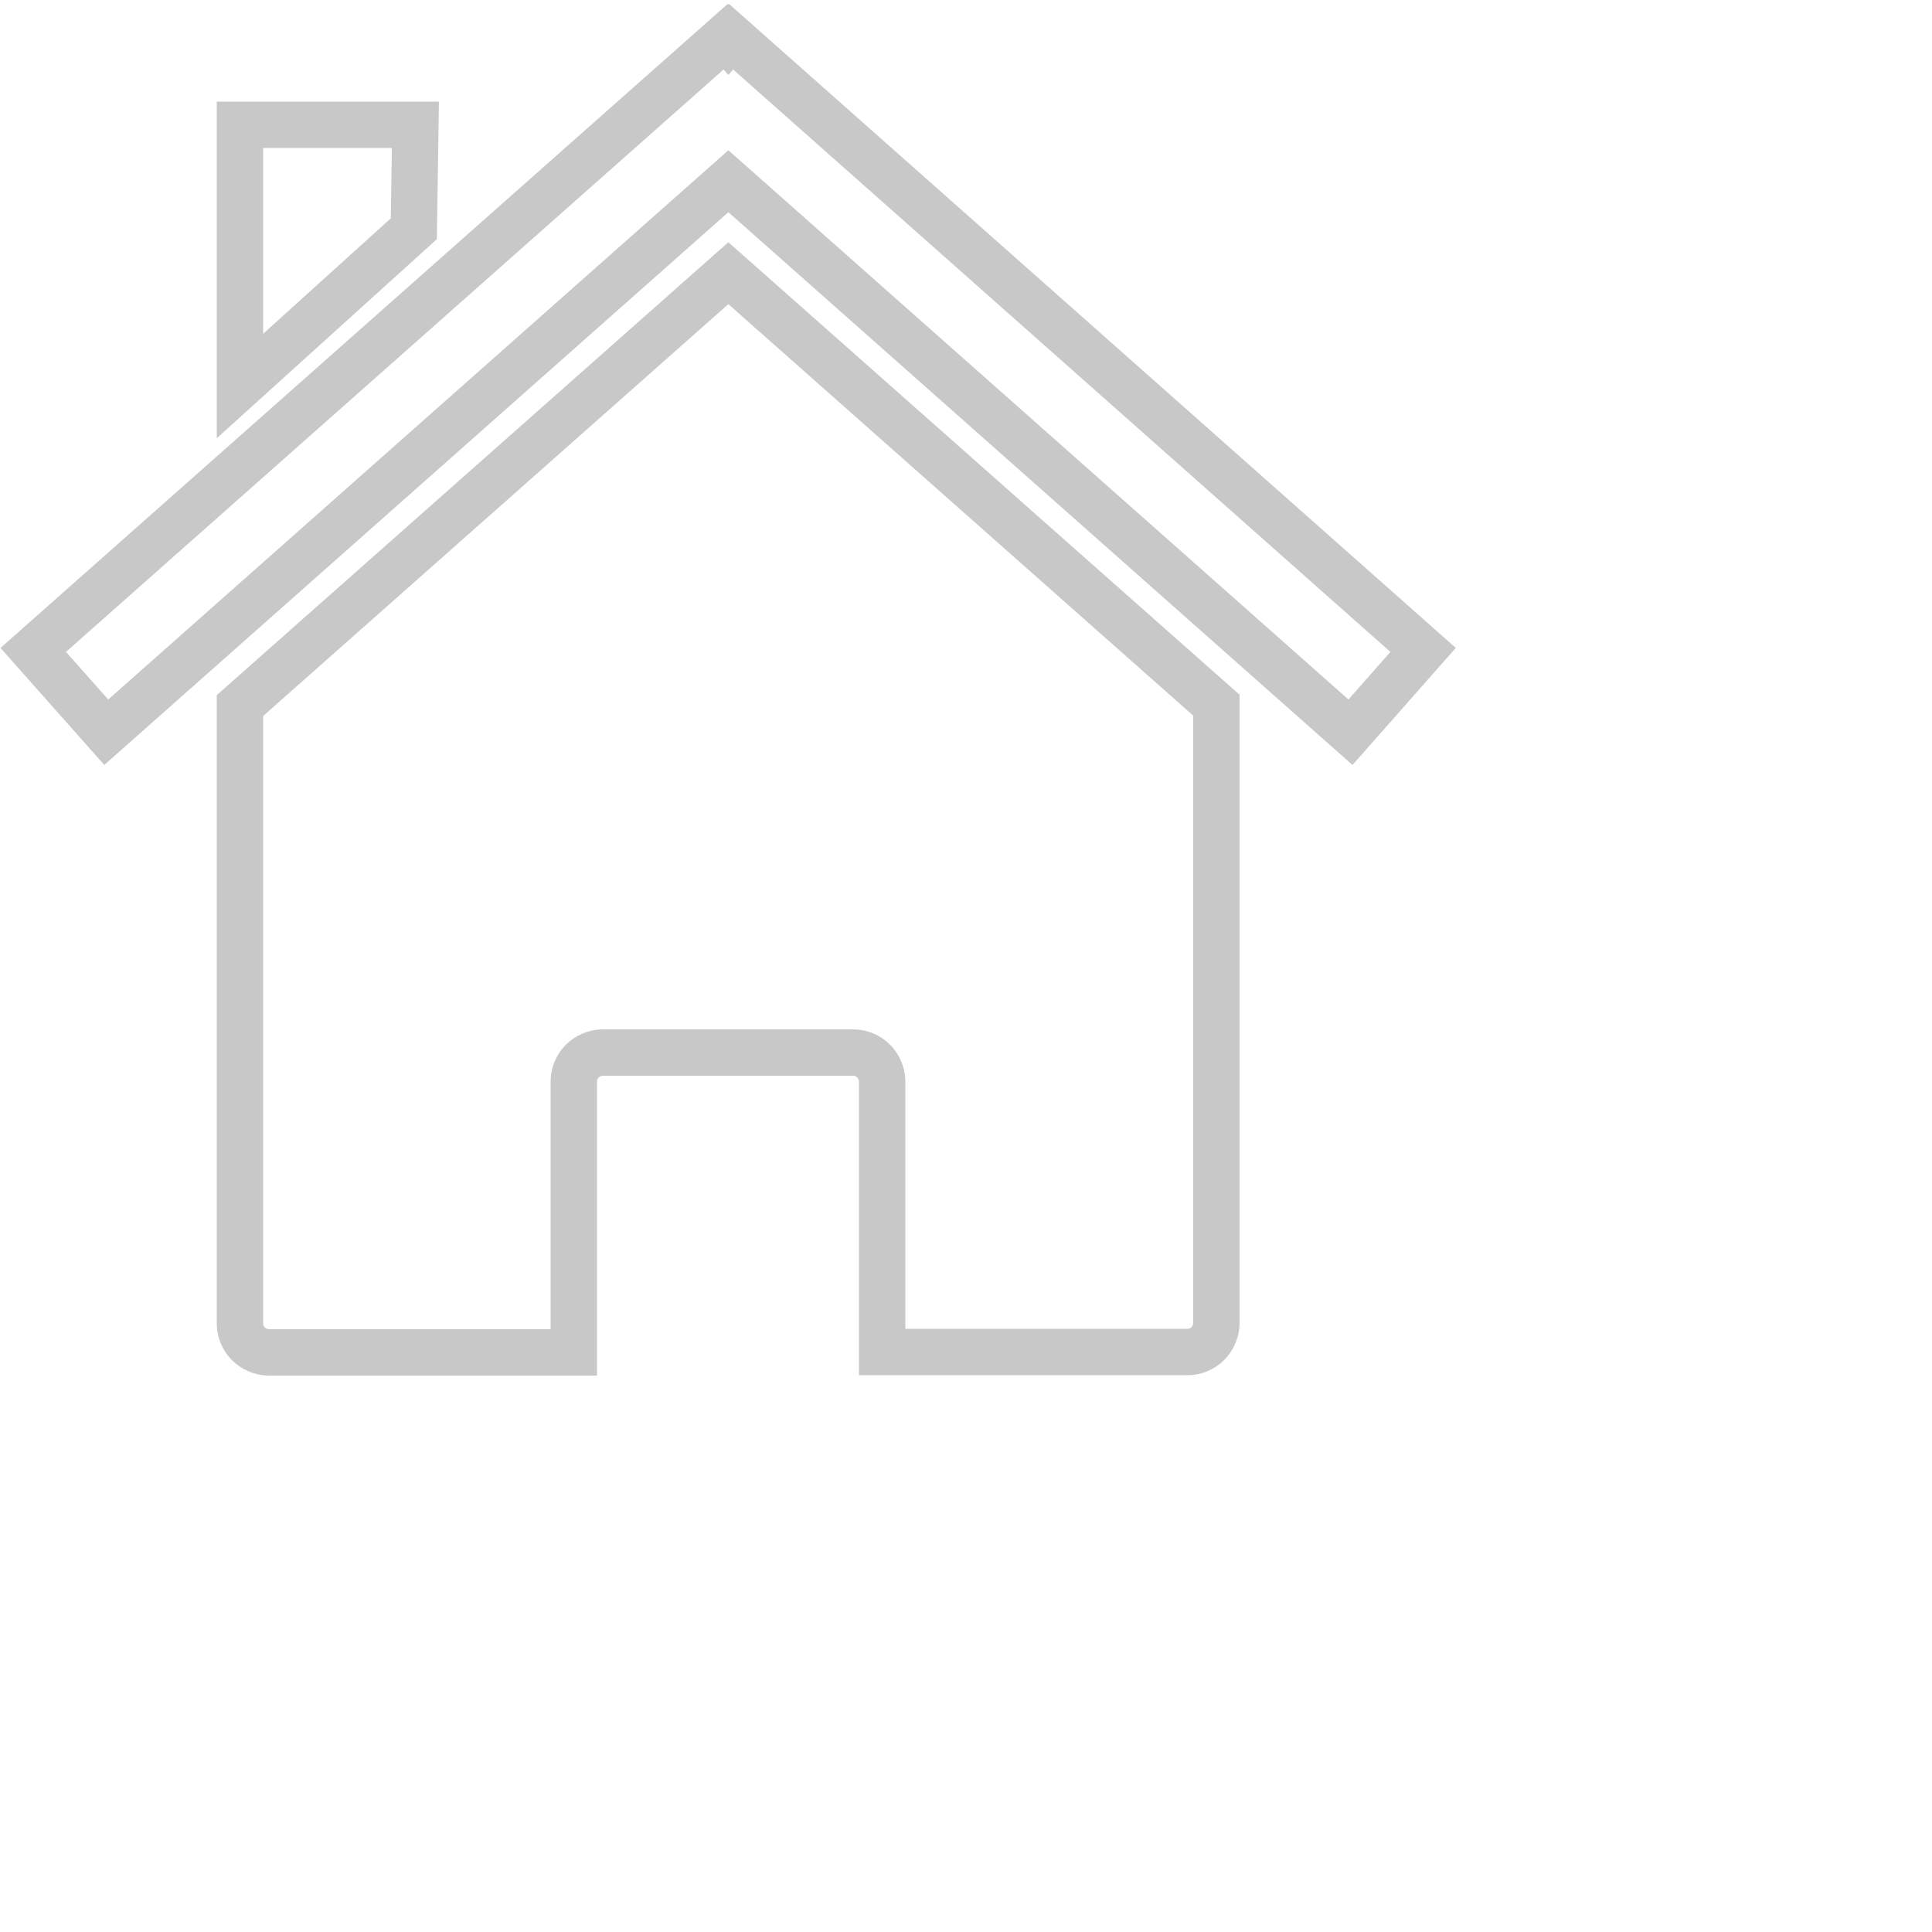 <?xml version="1.0" encoding="utf-8"?>
<!-- Generator: Adobe Illustrator 24.1.2, SVG Export Plug-In . SVG Version: 6.00 Build 0)  -->
<svg version="1.1" id="Layer_1" xmlns="http://www.w3.org/2000/svg" xmlns:xlink="http://www.w3.org/1999/xlink" x="0px" y="0px"
	 viewBox="0 0 500 500" style="enable-background:new 0 0 500 500;" xml:space="preserve">
<style type="text/css">
	.st0{fill:none;stroke:#C8C8C8;stroke-width:12;stroke-miterlimit:10;}
</style>
<g id="layer1">
	<path id="rect2391" class="st0" d="M314.8,182.5L188.5,70.7L62.1,182.6v159.9c0,4.1,3.3,7.4,7.4,7.5l0,0h79v-70.1
		c0-4.1,3.3-7.4,7.4-7.5l0,0h64.9c4.1,0,7.4,3.3,7.5,7.4l0,0v70.1h79c4.1,0,7.4-3.3,7.5-7.4c0,0,0,0,0-0.1V182.5L314.8,182.5z"/>
	<path id="path2399" class="st0" d="M187.8,9.5L8.6,168.2l18.9,21.3l161-142.6l161,142.6l18.8-21.3L189.2,9.5l-0.7,0.8L187.8,9.5
		L187.8,9.5L187.8,9.5z"/>
	<path id="rect2404" class="st0" d="M62.1,32.3h45.4l-0.4,26.9l-45,40.7V32.3L62.1,32.3z"/>
</g>
</svg>
